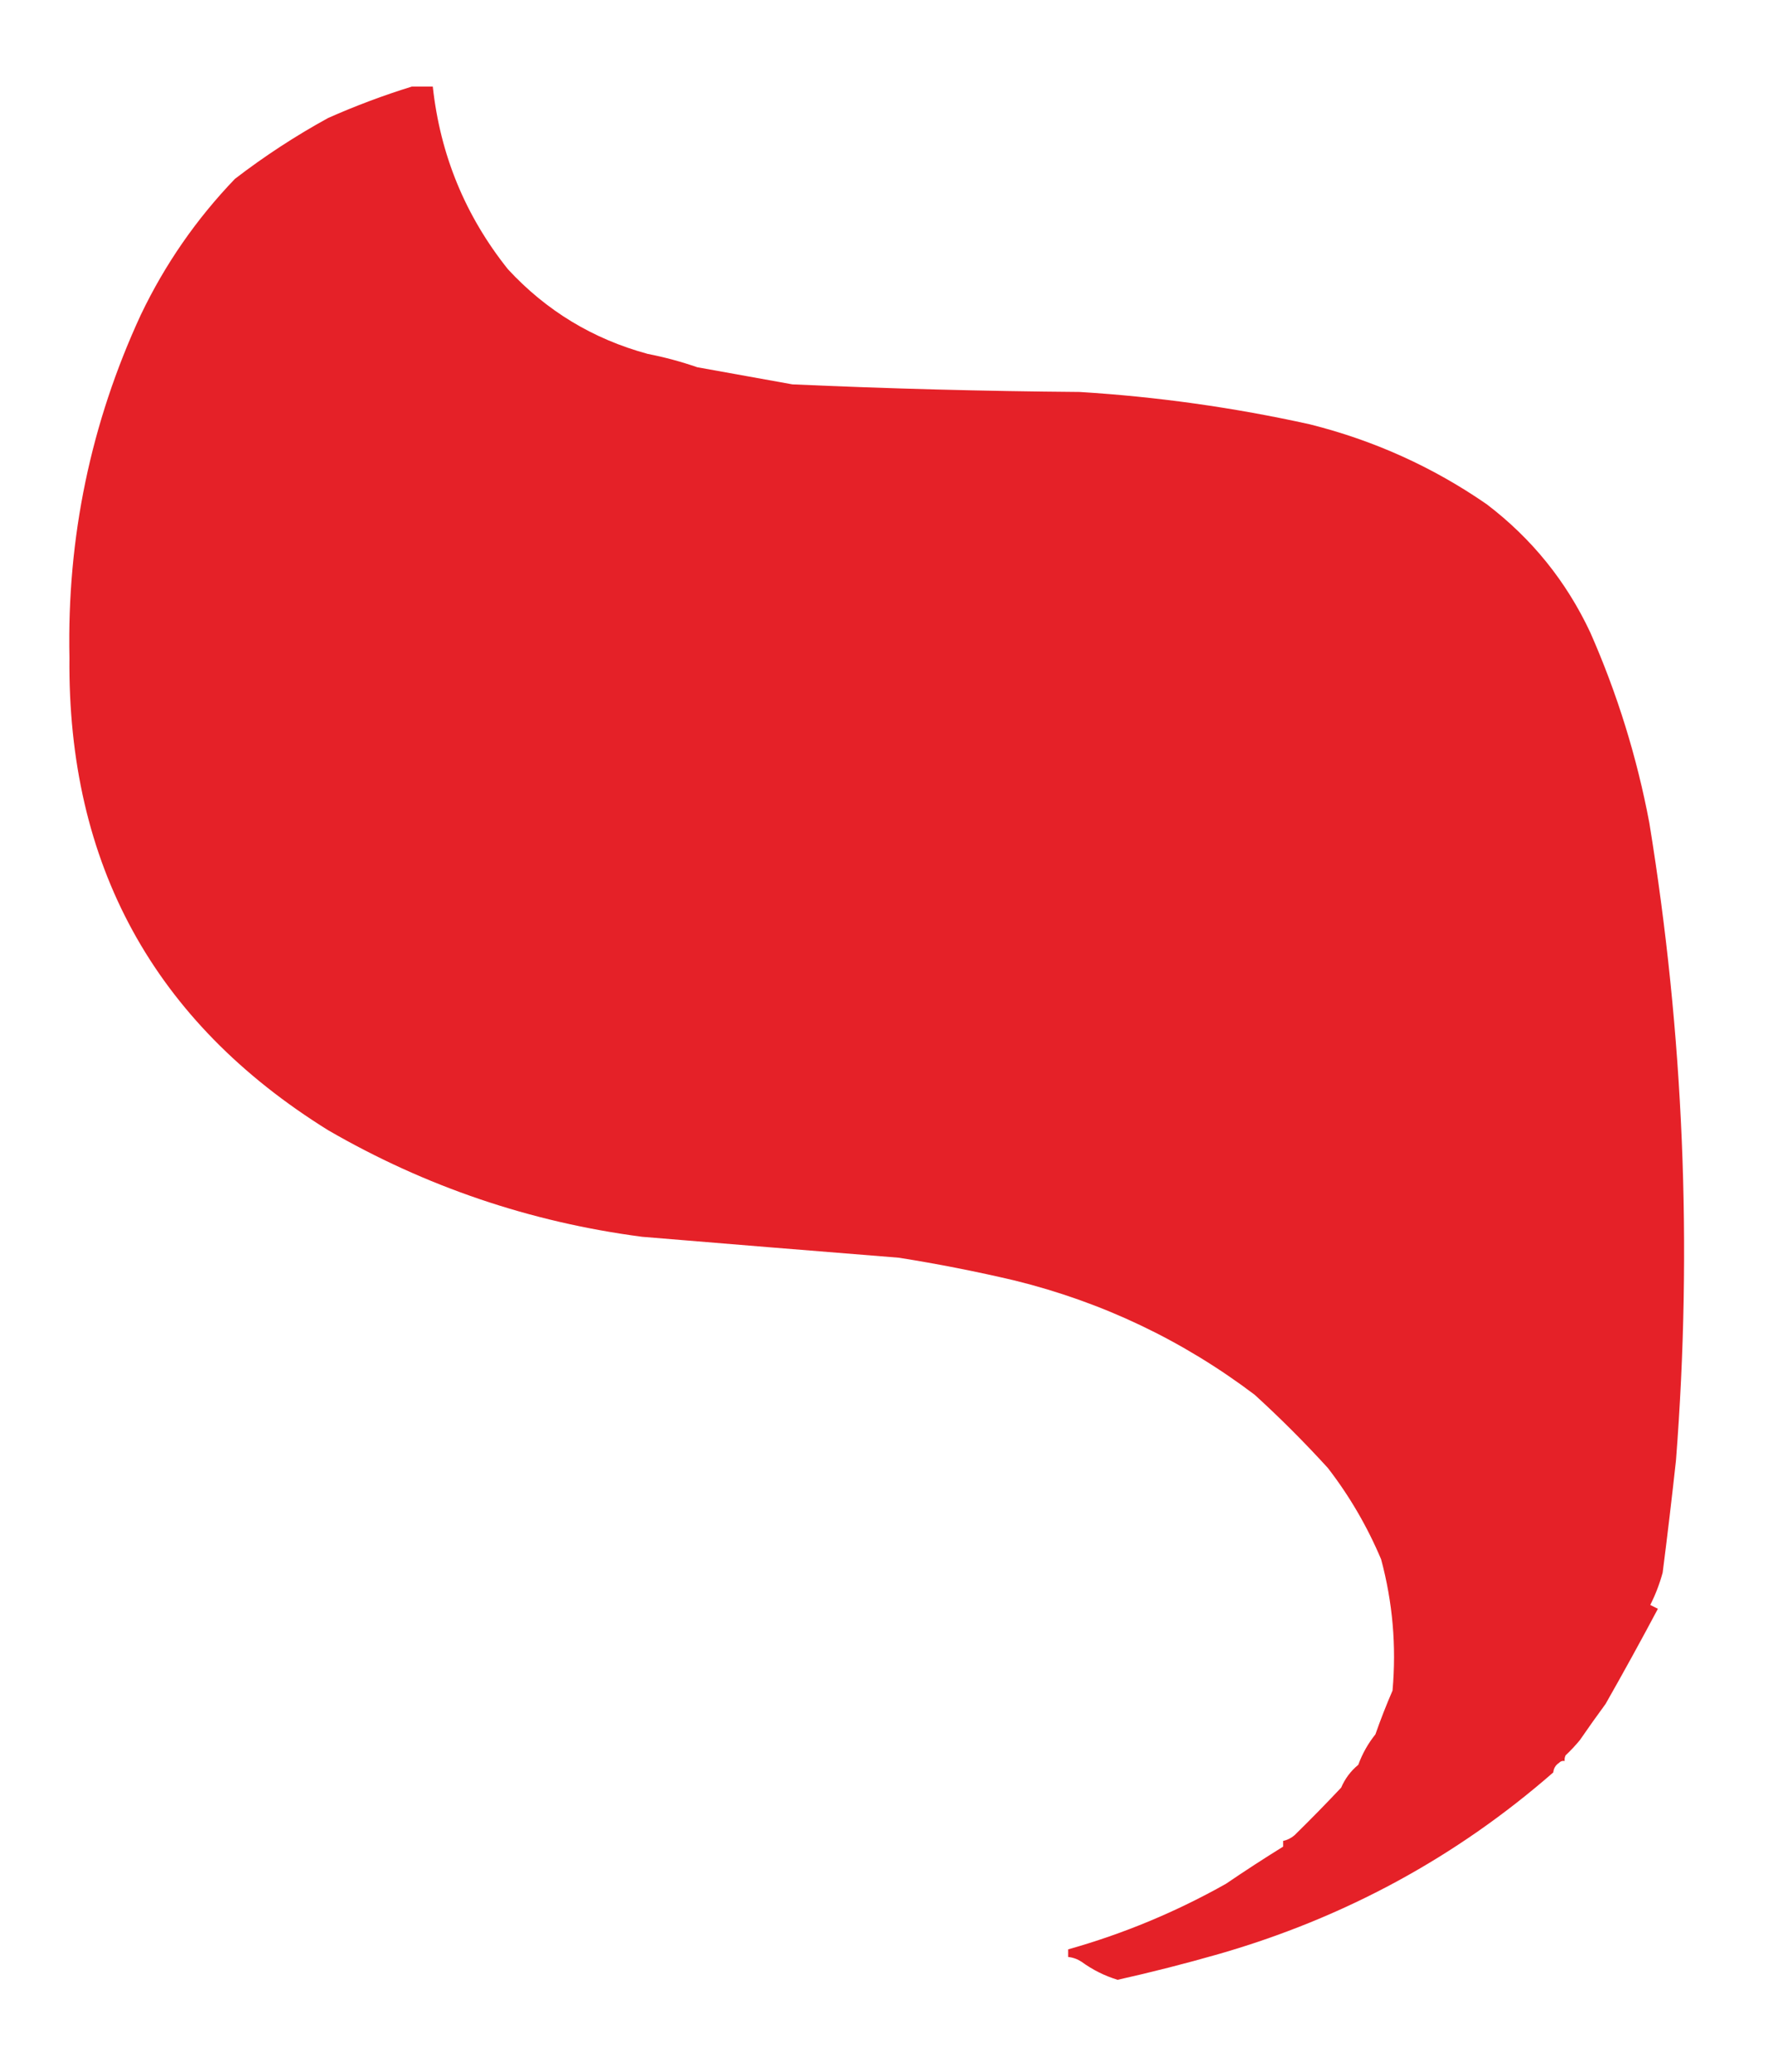 <?xml version="1.0" encoding="UTF-8"?> <svg xmlns="http://www.w3.org/2000/svg" xmlns:xlink="http://www.w3.org/1999/xlink" version="1.1" width="932px" height="1089px" style="shape-rendering:geometricPrecision; text-rendering:geometricPrecision; image-rendering:optimizeQuality; fill-rule:evenodd; clip-rule:evenodd"><g><path style="opacity:0.98" fill="#e41d24" d="M 216.5,45.5 C 220.167,45.5 223.833,45.5 227.5,45.5C 231.405,81.399 244.572,113.399 267,141.5C 287.199,163.351 311.699,178.185 340.5,186C 349.317,187.716 357.984,190.049 366.5,193C 383.141,195.992 399.808,198.992 416.5,202C 466.799,204.259 517.133,205.593 567.5,206C 608.325,208.508 648.658,214.175 688.5,223C 722.198,231.437 753.198,245.437 781.5,265C 805.204,283.037 823.371,305.537 836,332.5C 850.16,364.647 860.493,397.98 867,432.5C 885.065,543.481 889.732,655.147 881,767.5C 878.851,787.205 876.517,806.872 874,826.5C 872.395,832.378 870.228,838.044 867.5,843.5C 868.833,844.167 870.167,844.833 871.5,845.5C 862.599,862.254 853.432,878.921 844,895.5C 839.412,901.744 834.912,908.078 830.5,914.5C 828.183,917.317 825.683,919.984 823,922.5C 822.517,923.448 822.351,924.448 822.5,925.5C 821.325,925.281 820.325,925.614 819.5,926.5C 817.703,927.695 816.703,929.362 816.5,931.5C 765.412,976.13 706.745,1007.96 640.5,1027C 622.953,1032.02 605.286,1036.52 587.5,1040.5C 580.681,1038.42 574.347,1035.26 568.5,1031C 566.35,1029.59 564.016,1028.76 561.5,1028.5C 561.5,1027.17 561.5,1025.83 561.5,1024.5C 590.536,1016.32 618.203,1004.82 644.5,990C 654.393,983.262 664.393,976.762 674.5,970.5C 674.5,969.5 674.5,968.5 674.5,967.5C 676.711,967.033 678.711,966.033 680.5,964.5C 688.837,956.33 697.004,947.996 705,939.5C 707.036,934.756 710.036,930.756 714,927.5C 716.123,921.672 719.123,916.339 723,911.5C 725.727,903.715 728.727,896.048 732,888.5C 734.082,865.113 732.082,842.113 726,819.5C 718.699,802.22 709.366,786.22 698,771.5C 685.702,758.011 672.869,745.178 659.5,733C 621.651,704.41 579.651,684.41 533.5,673C 513.267,668.24 492.933,664.24 472.5,661C 427.461,657.396 382.461,653.729 337.5,650C 278.672,642.28 223.672,623.613 172.5,594C 80.789,536.99 35.455,454.156 36.5,345.5C 35.214,282.339 47.714,222.339 74,165.5C 86.665,139 103.165,115.166 123.5,94C 139.013,82.077 155.346,71.41 172.5,62C 186.937,55.603 201.603,50.103 216.5,45.5 Z"></path></g></svg> 